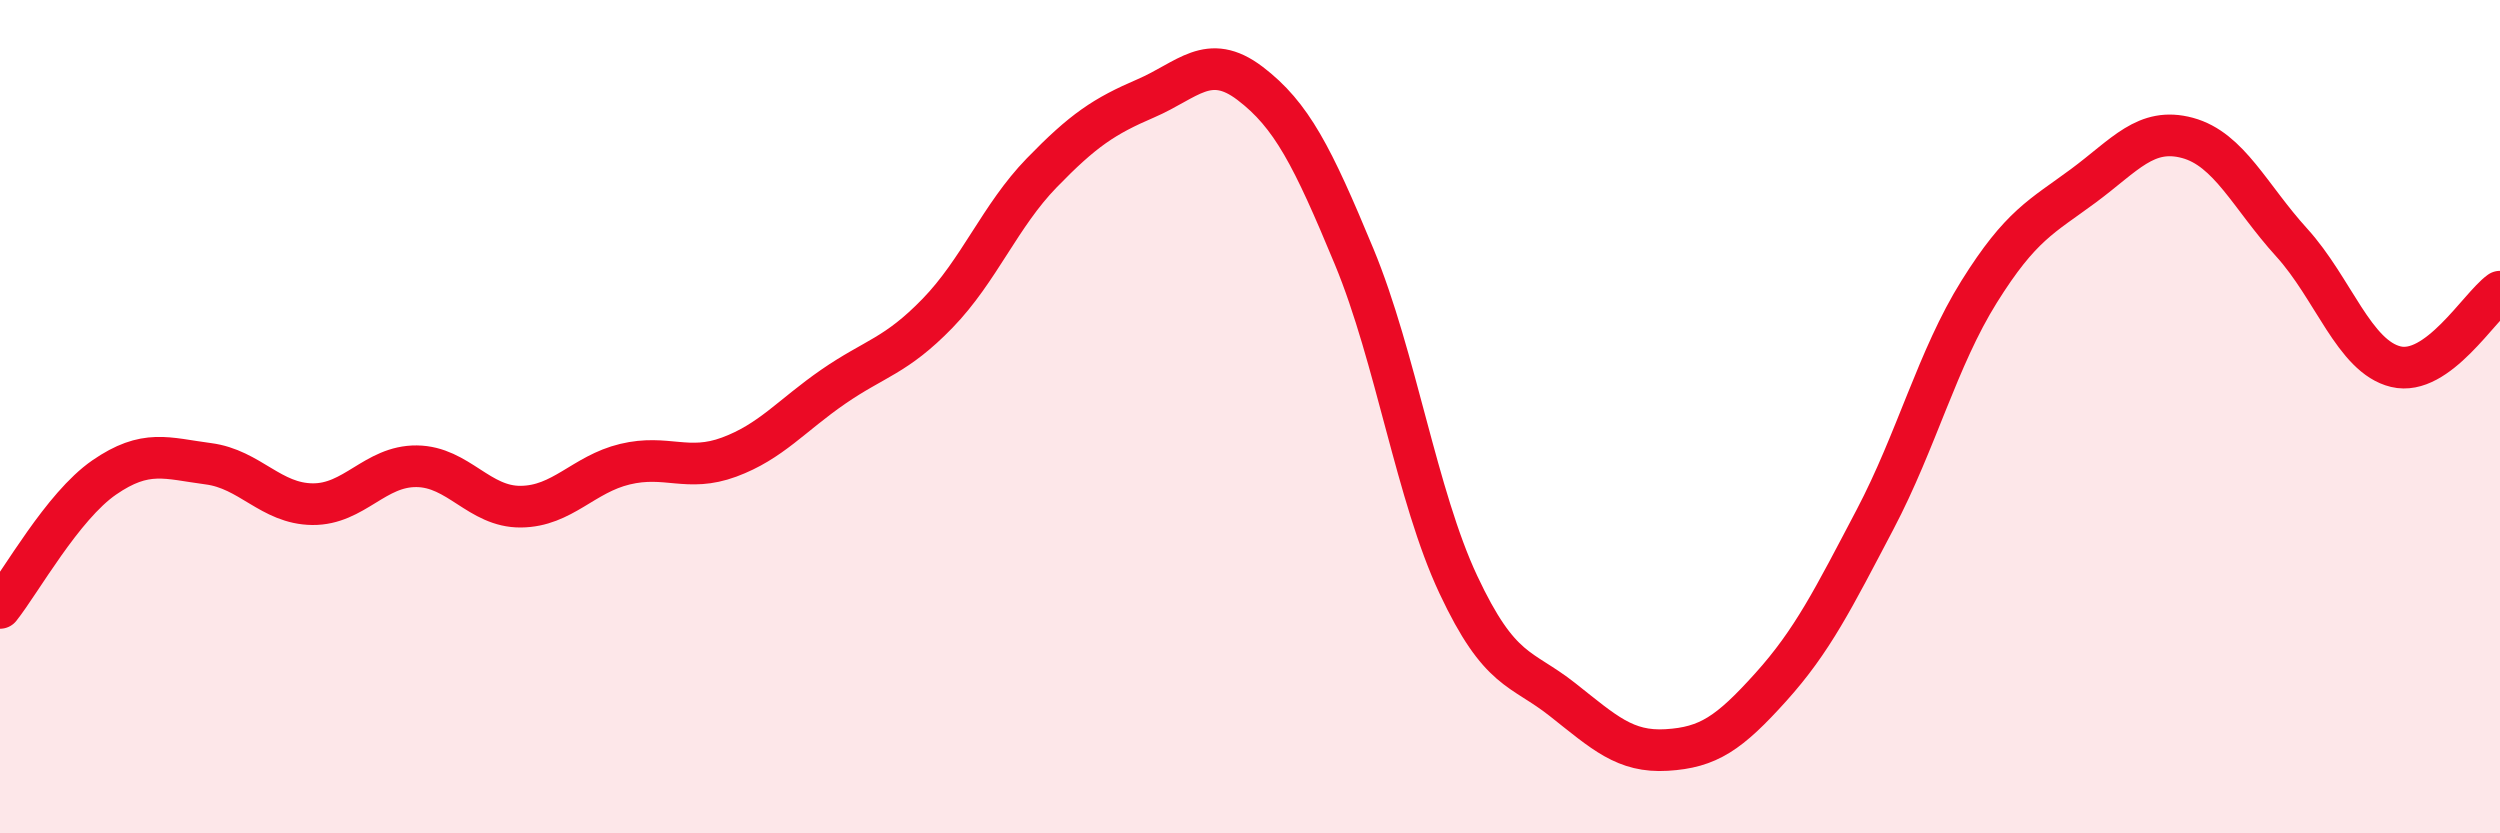 
    <svg width="60" height="20" viewBox="0 0 60 20" xmlns="http://www.w3.org/2000/svg">
      <path
        d="M 0,14.59 C 0.5,13.96 1.5,12.15 2.5,11.46 C 3.5,10.77 4,11 5,11.13 C 6,11.26 6.5,12.09 7.5,12.1 C 8.5,12.11 9,11.18 10,11.19 C 11,11.2 11.5,12.17 12.5,12.16 C 13.5,12.15 14,11.38 15,11.14 C 16,10.9 16.5,11.34 17.5,10.97 C 18.5,10.6 19,9.97 20,9.28 C 21,8.59 21.5,8.55 22.5,7.52 C 23.5,6.49 24,5.18 25,4.15 C 26,3.12 26.5,2.79 27.5,2.36 C 28.5,1.93 29,1.24 30,2 C 31,2.76 31.5,3.75 32.5,6.16 C 33.5,8.57 34,11.9 35,14.03 C 36,16.16 36.5,16 37.5,16.79 C 38.5,17.58 39,18.06 40,18 C 41,17.94 41.5,17.6 42.5,16.49 C 43.5,15.38 44,14.37 45,12.47 C 46,10.57 46.5,8.6 47.5,7 C 48.5,5.4 49,5.2 50,4.46 C 51,3.72 51.5,3.04 52.5,3.31 C 53.5,3.58 54,4.72 55,5.82 C 56,6.92 56.5,8.56 57.5,8.8 C 58.5,9.04 59.5,7.36 60,7L60 20L0 20Z"
        fill="#EB0A25"
        opacity="0.1"
        stroke-linecap="round"
        stroke-linejoin="round"
      />
      <path
        d="M 0,14.59 C 0.5,13.96 1.5,12.15 2.5,11.46 C 3.5,10.77 4,11 5,11.13 C 6,11.26 6.5,12.09 7.5,12.1 C 8.5,12.11 9,11.18 10,11.19 C 11,11.2 11.5,12.17 12.5,12.16 C 13.5,12.15 14,11.38 15,11.14 C 16,10.9 16.5,11.34 17.5,10.97 C 18.5,10.6 19,9.97 20,9.28 C 21,8.59 21.5,8.55 22.5,7.52 C 23.5,6.49 24,5.18 25,4.15 C 26,3.12 26.5,2.79 27.5,2.36 C 28.5,1.93 29,1.24 30,2 C 31,2.76 31.5,3.75 32.5,6.16 C 33.5,8.57 34,11.9 35,14.03 C 36,16.16 36.5,16 37.5,16.79 C 38.5,17.58 39,18.06 40,18 C 41,17.94 41.5,17.6 42.5,16.49 C 43.5,15.38 44,14.37 45,12.47 C 46,10.57 46.5,8.6 47.5,7 C 48.5,5.4 49,5.2 50,4.46 C 51,3.72 51.5,3.04 52.5,3.31 C 53.5,3.58 54,4.72 55,5.82 C 56,6.92 56.5,8.56 57.5,8.8 C 58.5,9.04 59.5,7.36 60,7"
        stroke="#EB0A25"
        stroke-width="1"
        fill="none"
        stroke-linecap="round"
        stroke-linejoin="round"
      />
    </svg>
  
